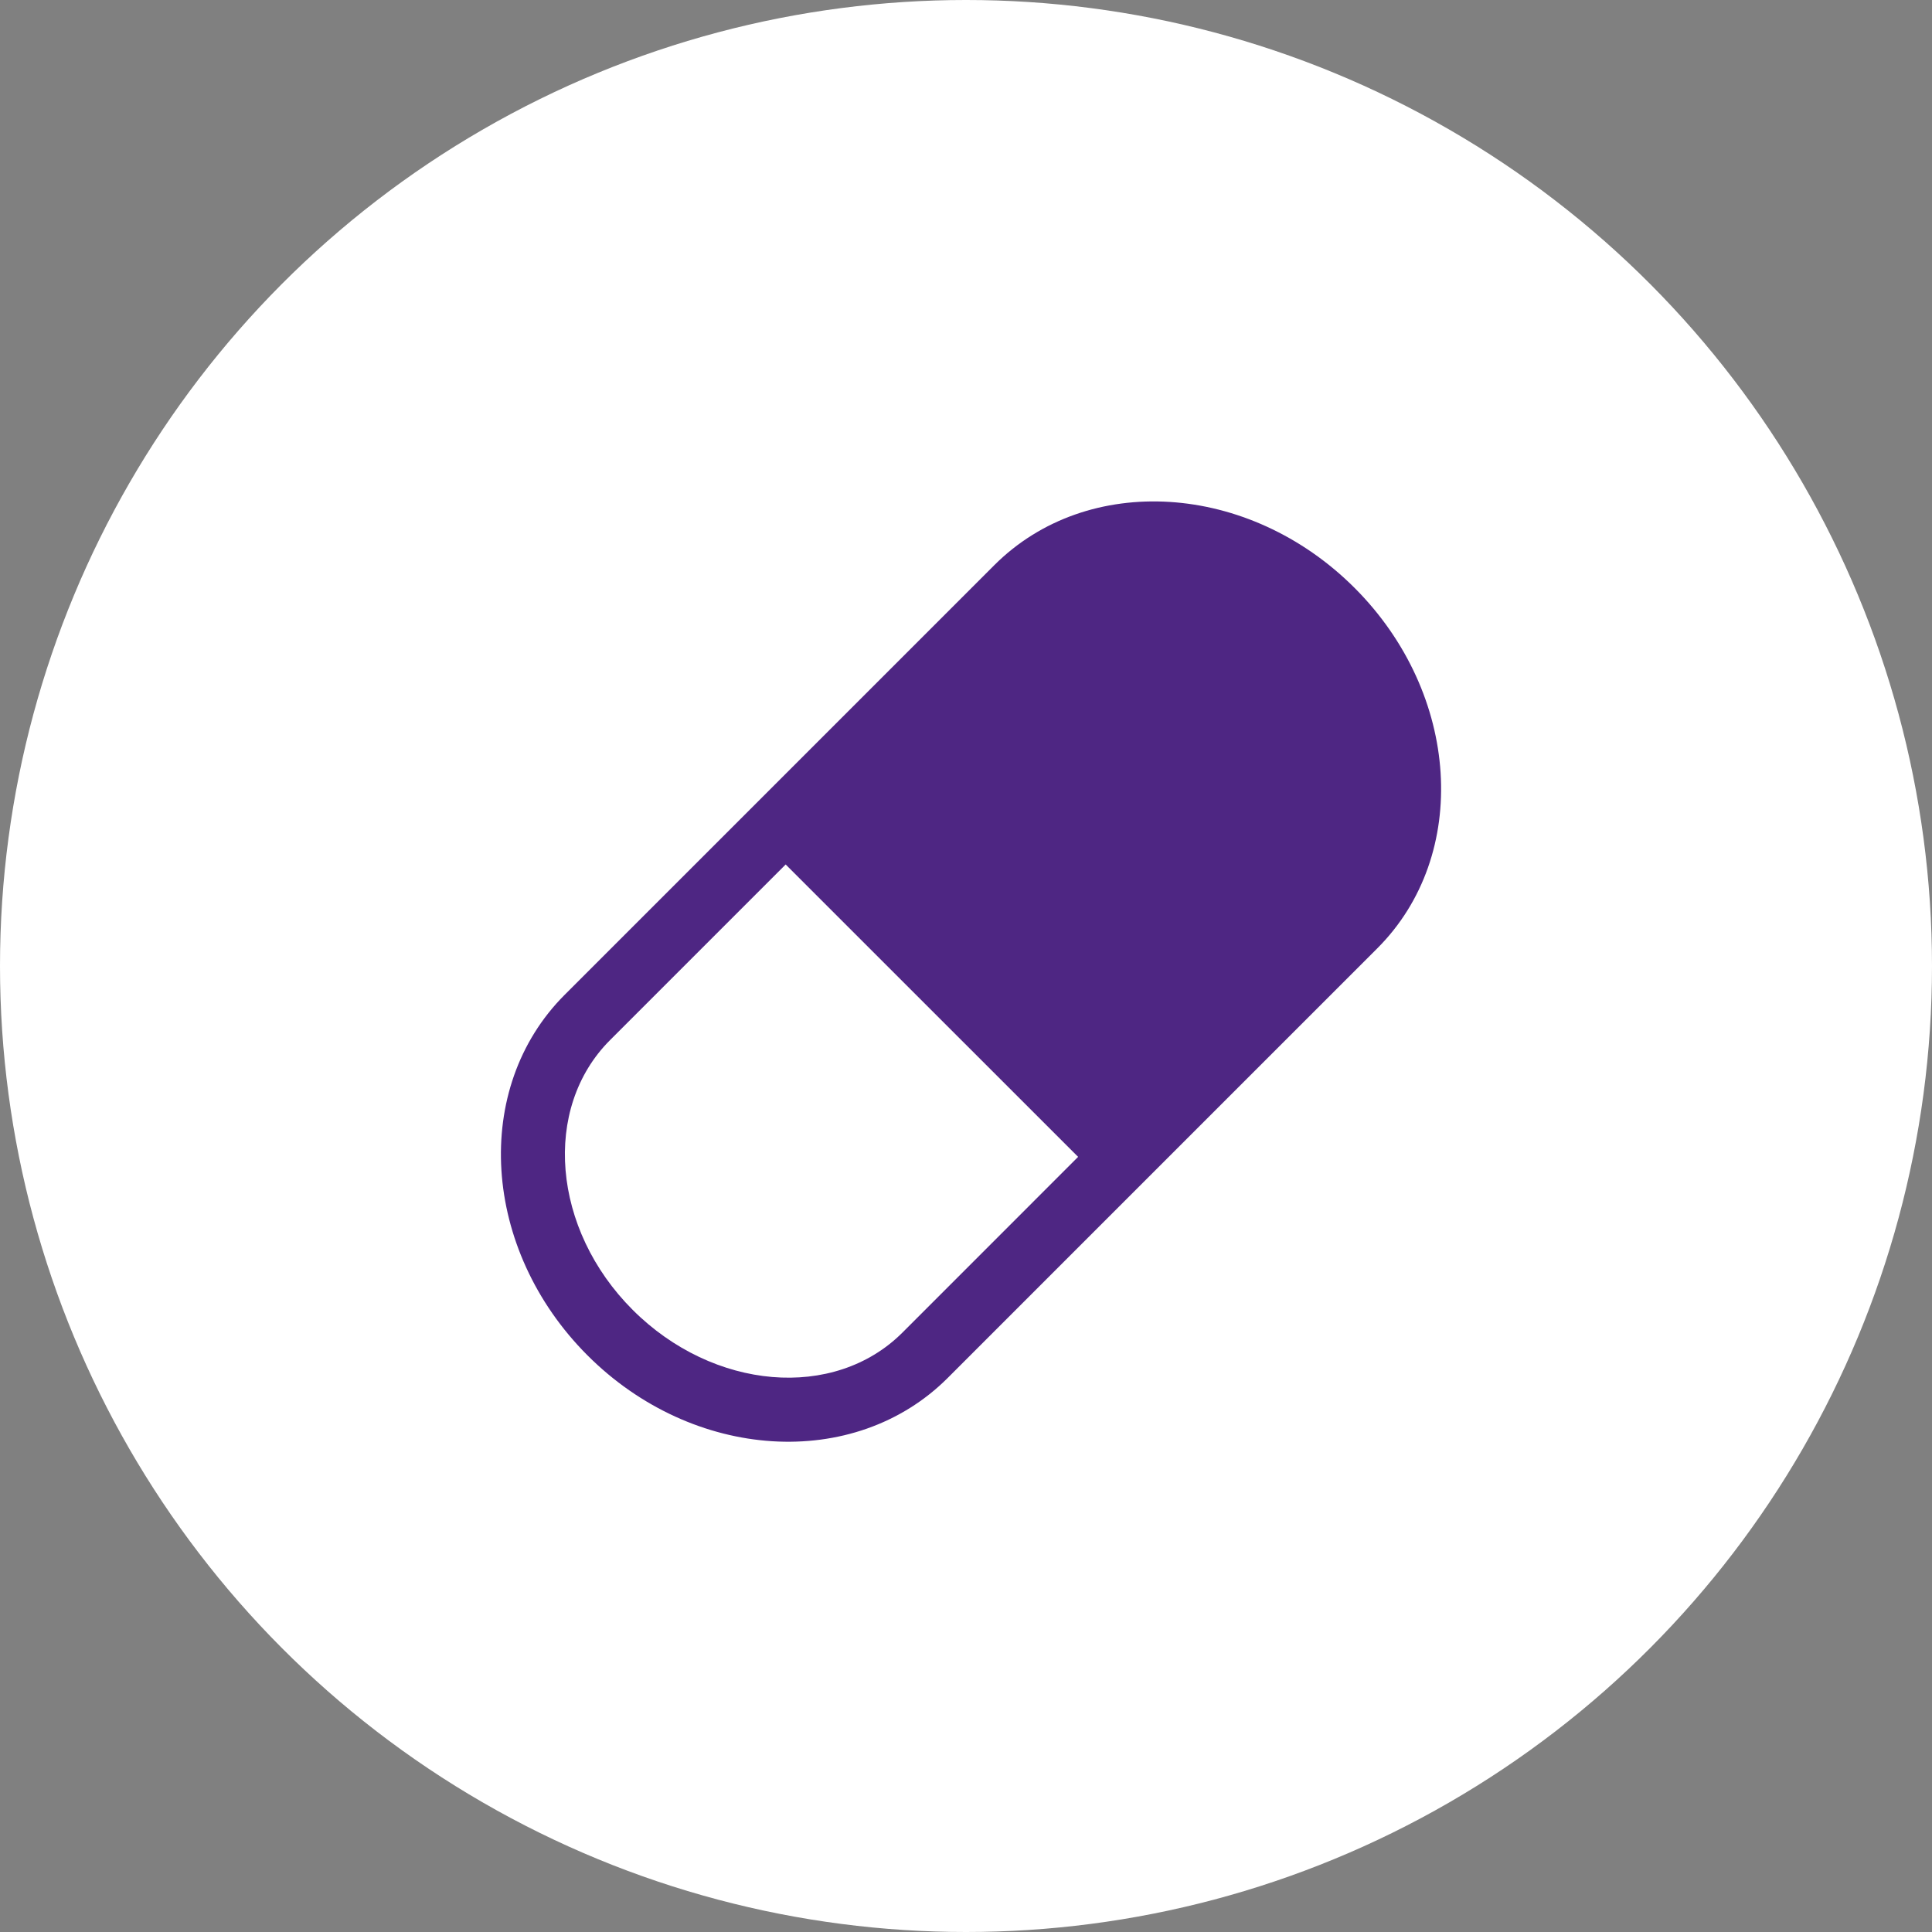 <?xml version="1.0" encoding="UTF-8"?>
<svg xmlns="http://www.w3.org/2000/svg" width="135" height="135" viewBox="0 0 135 135">
  <rect x="0" y="0" width="135" height="135" fill="#808080" stroke="none"/>
  <g id="Group_38" data-name="Group 38" transform="translate(-1247 -5439)">
    <circle id="Ellipse_6" data-name="Ellipse 6" cx="67.5" cy="67.5" r="67.5" transform="translate(1247 5439)" fill="#fff"></circle>
    <g id="pill-capsule" transform="translate(1281.991 5474.037)">
      <path id="Path_22" data-name="Path 22" d="M59.663,6.045C52.272-1.349,41-2.057,34.484,4.457L16.742,22.2,4.466,34.476c-6.514,6.516-5.8,17.788,1.586,25.185s18.666,8.1,25.18,1.586L43.507,48.97,61.25,31.228C67.767,24.712,67.055,13.438,59.663,6.045ZM28.068,58.078c-4.76,4.76-13.215,4.046-18.849-1.586S2.874,42.405,7.634,37.644L19.908,25.369,40.343,45.8Z" transform="translate(0 0)" fill="#4e2683"></path>
    </g>
  </g>
</svg>
